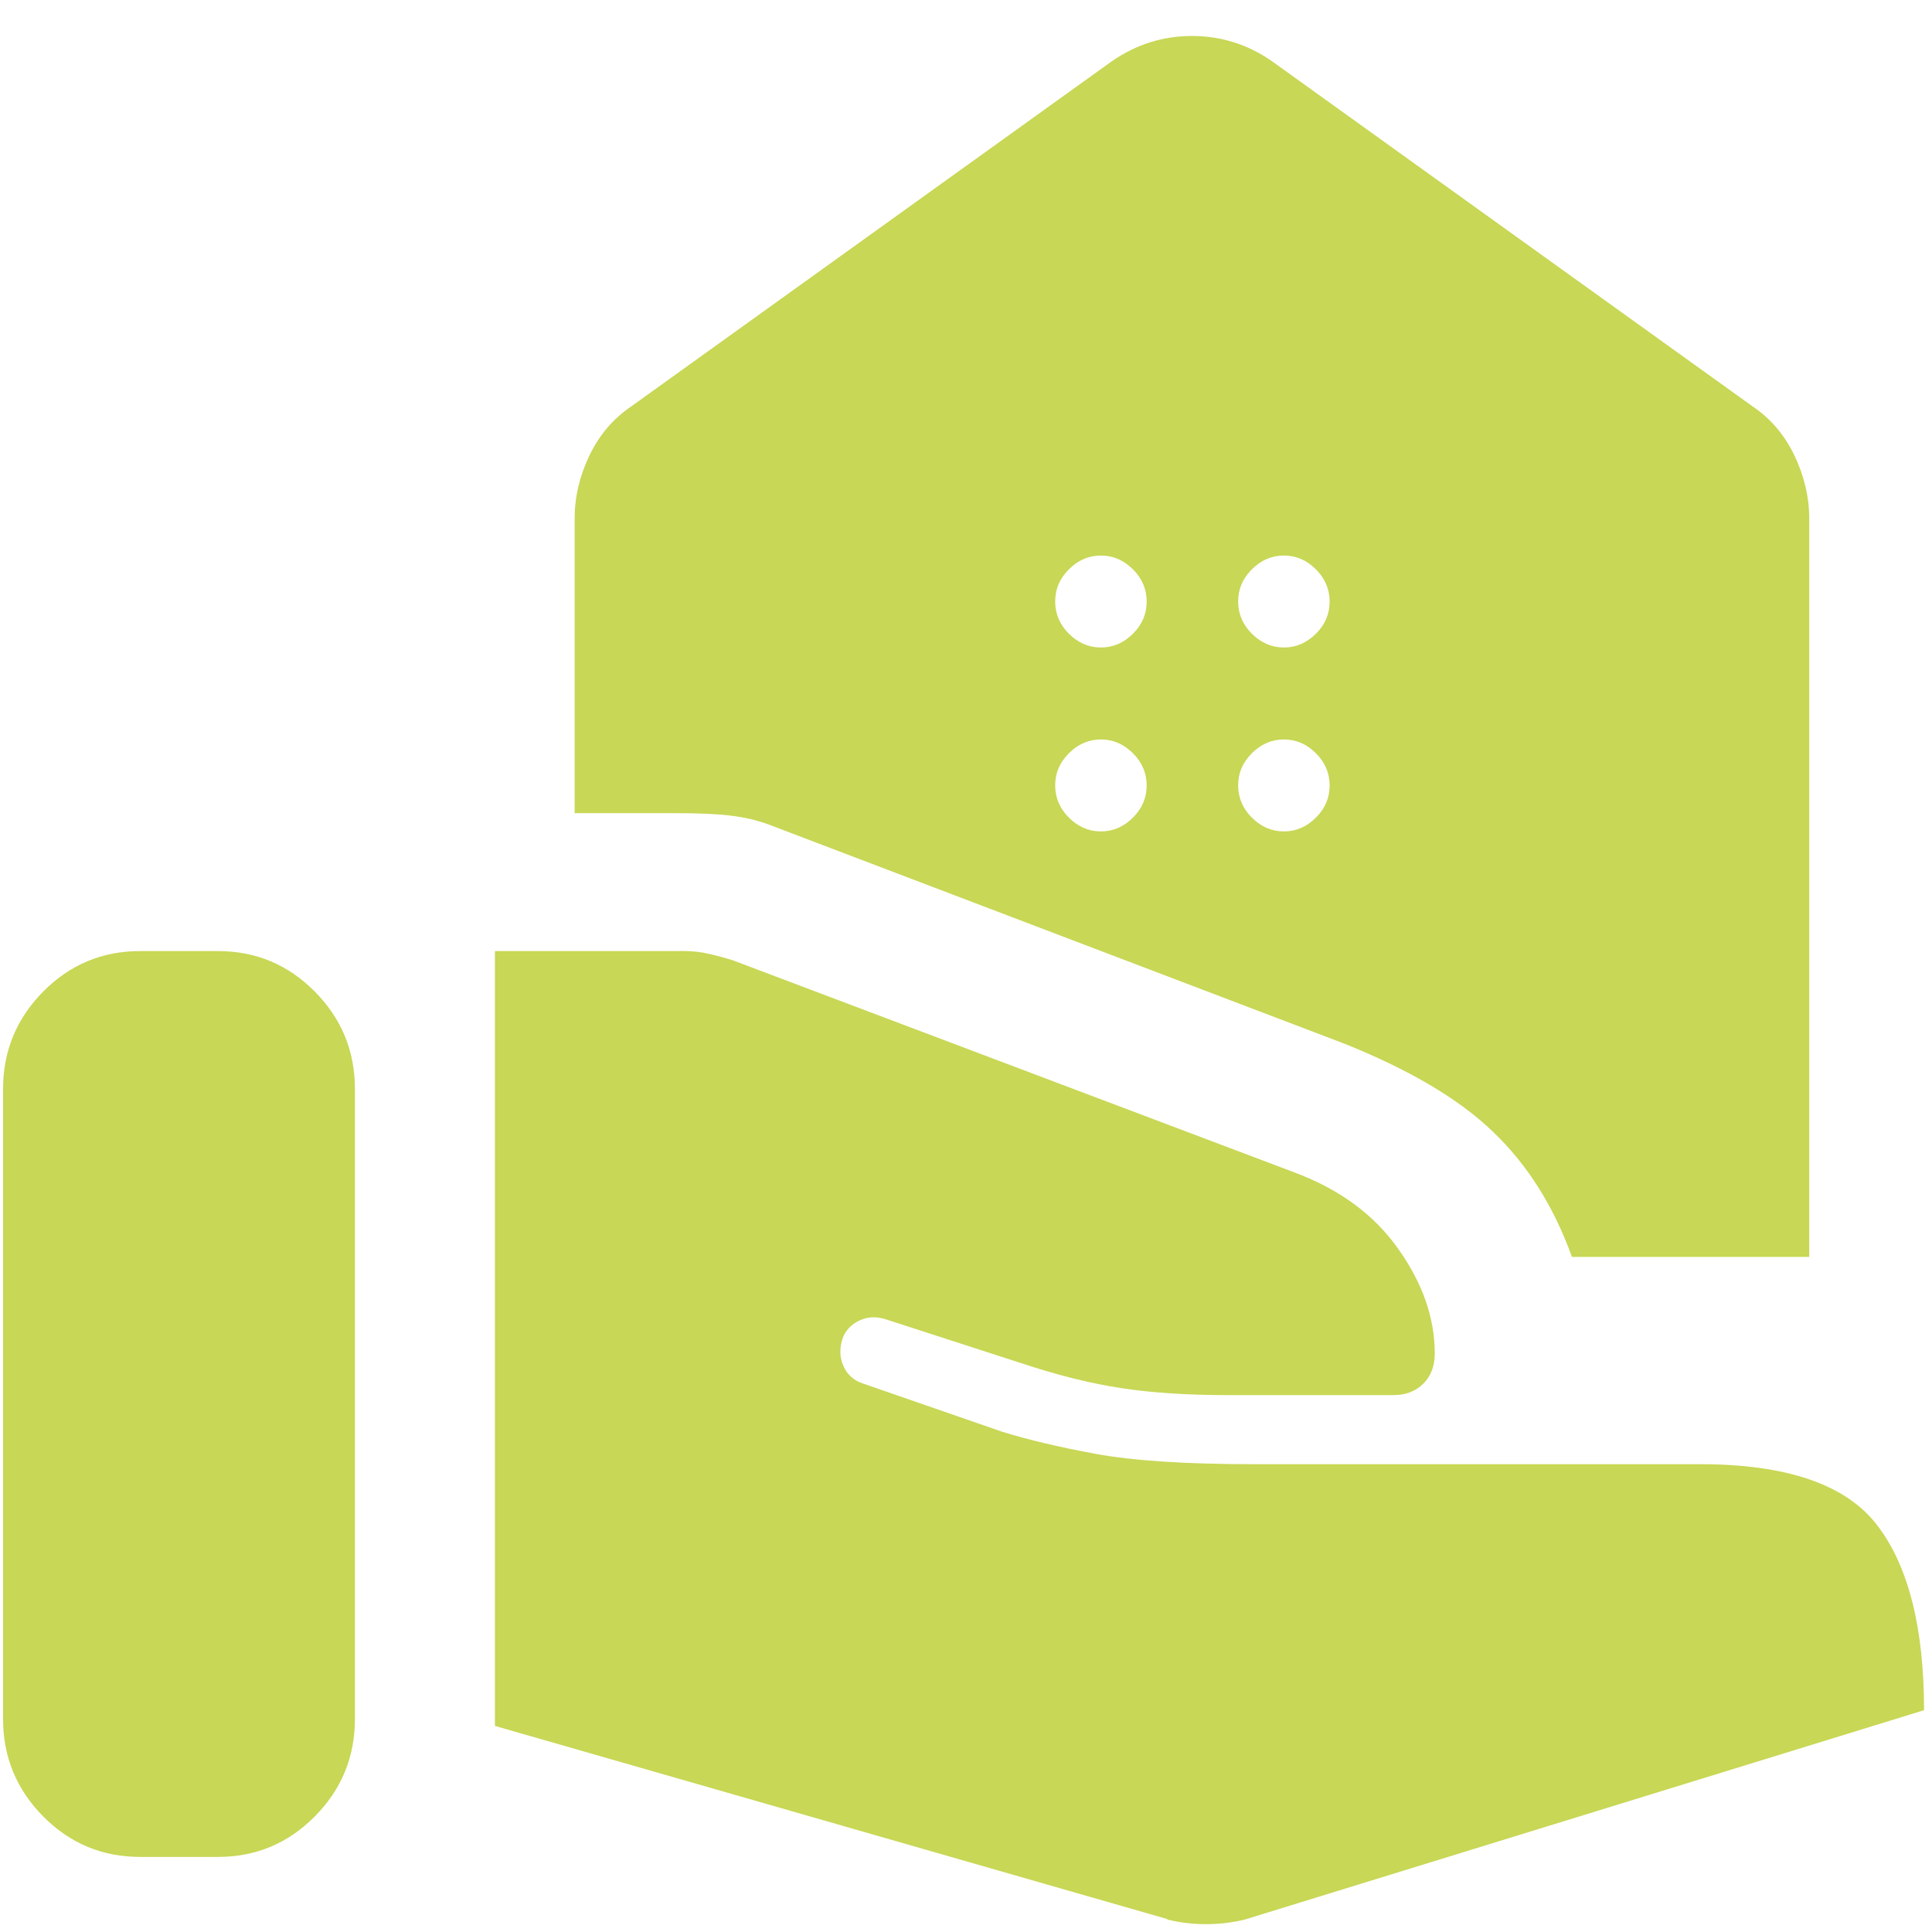 <svg width="51" height="51" viewBox="0 0 51 51" fill="none" xmlns="http://www.w3.org/2000/svg">
<path d="M30.812 50.658L13.065 45.56V25.106H18.078C18.291 25.106 18.499 25.13 18.712 25.179C18.926 25.228 19.133 25.283 19.346 25.35L34.135 30.936C35.343 31.381 36.27 32.058 36.91 32.967C37.556 33.876 37.874 34.796 37.874 35.729C37.874 36.053 37.776 36.321 37.575 36.522C37.374 36.724 37.111 36.827 36.788 36.827H32.379C31.33 36.827 30.409 36.766 29.604 36.644C28.799 36.522 27.915 36.303 26.945 35.98L23.384 34.827C23.14 34.748 22.908 34.754 22.688 34.857C22.469 34.961 22.316 35.12 22.237 35.345C22.158 35.601 22.164 35.845 22.268 36.065C22.365 36.291 22.542 36.443 22.78 36.522L26.463 37.797C27.11 37.998 27.921 38.193 28.909 38.376C29.897 38.559 31.293 38.651 33.105 38.651H44.875C47.168 38.651 48.729 39.187 49.552 40.261C50.376 41.334 50.79 42.962 50.79 45.145L32.861 50.671C32.538 50.75 32.196 50.793 31.836 50.793C31.476 50.793 31.135 50.75 30.812 50.671V50.658ZM0.081 45.377V28.747C0.081 27.747 0.435 26.887 1.142 26.173C1.85 25.46 2.704 25.106 3.698 25.106H5.753C6.747 25.106 7.601 25.46 8.308 26.173C9.016 26.887 9.369 27.747 9.369 28.747V45.377C9.369 46.377 9.016 47.237 8.308 47.951C7.601 48.664 6.747 49.018 5.753 49.018H3.698C2.704 49.018 1.85 48.664 1.142 47.951C0.435 47.237 0.081 46.377 0.081 45.377ZM29.061 21.947C29.384 21.947 29.665 21.825 29.909 21.581C30.153 21.337 30.269 21.056 30.269 20.733C30.269 20.41 30.147 20.123 29.909 19.886C29.665 19.642 29.384 19.52 29.061 19.52C28.738 19.52 28.458 19.642 28.214 19.886C27.97 20.13 27.854 20.41 27.854 20.733C27.854 21.056 27.976 21.343 28.214 21.581C28.458 21.825 28.738 21.947 29.061 21.947ZM33.891 21.947C34.215 21.947 34.495 21.825 34.739 21.581C34.983 21.337 35.099 21.056 35.099 20.733C35.099 20.41 34.977 20.123 34.739 19.886C34.495 19.642 34.215 19.52 33.891 19.52C33.568 19.52 33.288 19.642 33.044 19.886C32.8 20.13 32.684 20.41 32.684 20.733C32.684 21.056 32.806 21.343 33.044 21.581C33.288 21.825 33.568 21.947 33.891 21.947ZM29.061 17.092C29.384 17.092 29.665 16.97 29.909 16.727C30.153 16.483 30.269 16.202 30.269 15.879C30.269 15.556 30.147 15.269 29.909 15.031C29.665 14.787 29.384 14.665 29.061 14.665C28.738 14.665 28.458 14.787 28.214 15.031C27.97 15.275 27.854 15.556 27.854 15.879C27.854 16.202 27.976 16.489 28.214 16.727C28.458 16.97 28.738 17.092 29.061 17.092ZM33.891 17.092C34.215 17.092 34.495 16.97 34.739 16.727C34.983 16.483 35.099 16.202 35.099 15.879C35.099 15.556 34.977 15.269 34.739 15.031C34.495 14.787 34.215 14.665 33.891 14.665C33.568 14.665 33.288 14.787 33.044 15.031C32.8 15.275 32.684 15.556 32.684 15.879C32.684 16.202 32.806 16.489 33.044 16.727C33.288 16.97 33.568 17.092 33.891 17.092ZM41.496 33.18C41.014 31.845 40.319 30.741 39.41 29.875C38.508 29.003 37.184 28.228 35.459 27.539L20.304 21.77C19.981 21.648 19.627 21.569 19.249 21.526C18.871 21.483 18.395 21.465 17.828 21.465H15.169V13.696C15.169 13.128 15.297 12.573 15.559 12.025C15.822 11.476 16.194 11.043 16.675 10.72L29.354 1.614C30 1.169 30.702 0.95 31.464 0.95C32.226 0.95 32.934 1.169 33.574 1.614L46.253 10.72C46.735 11.043 47.107 11.476 47.369 12.025C47.631 12.573 47.759 13.128 47.759 13.696V33.18H41.484H41.496Z" fill="#C8D755"/>
</svg>
